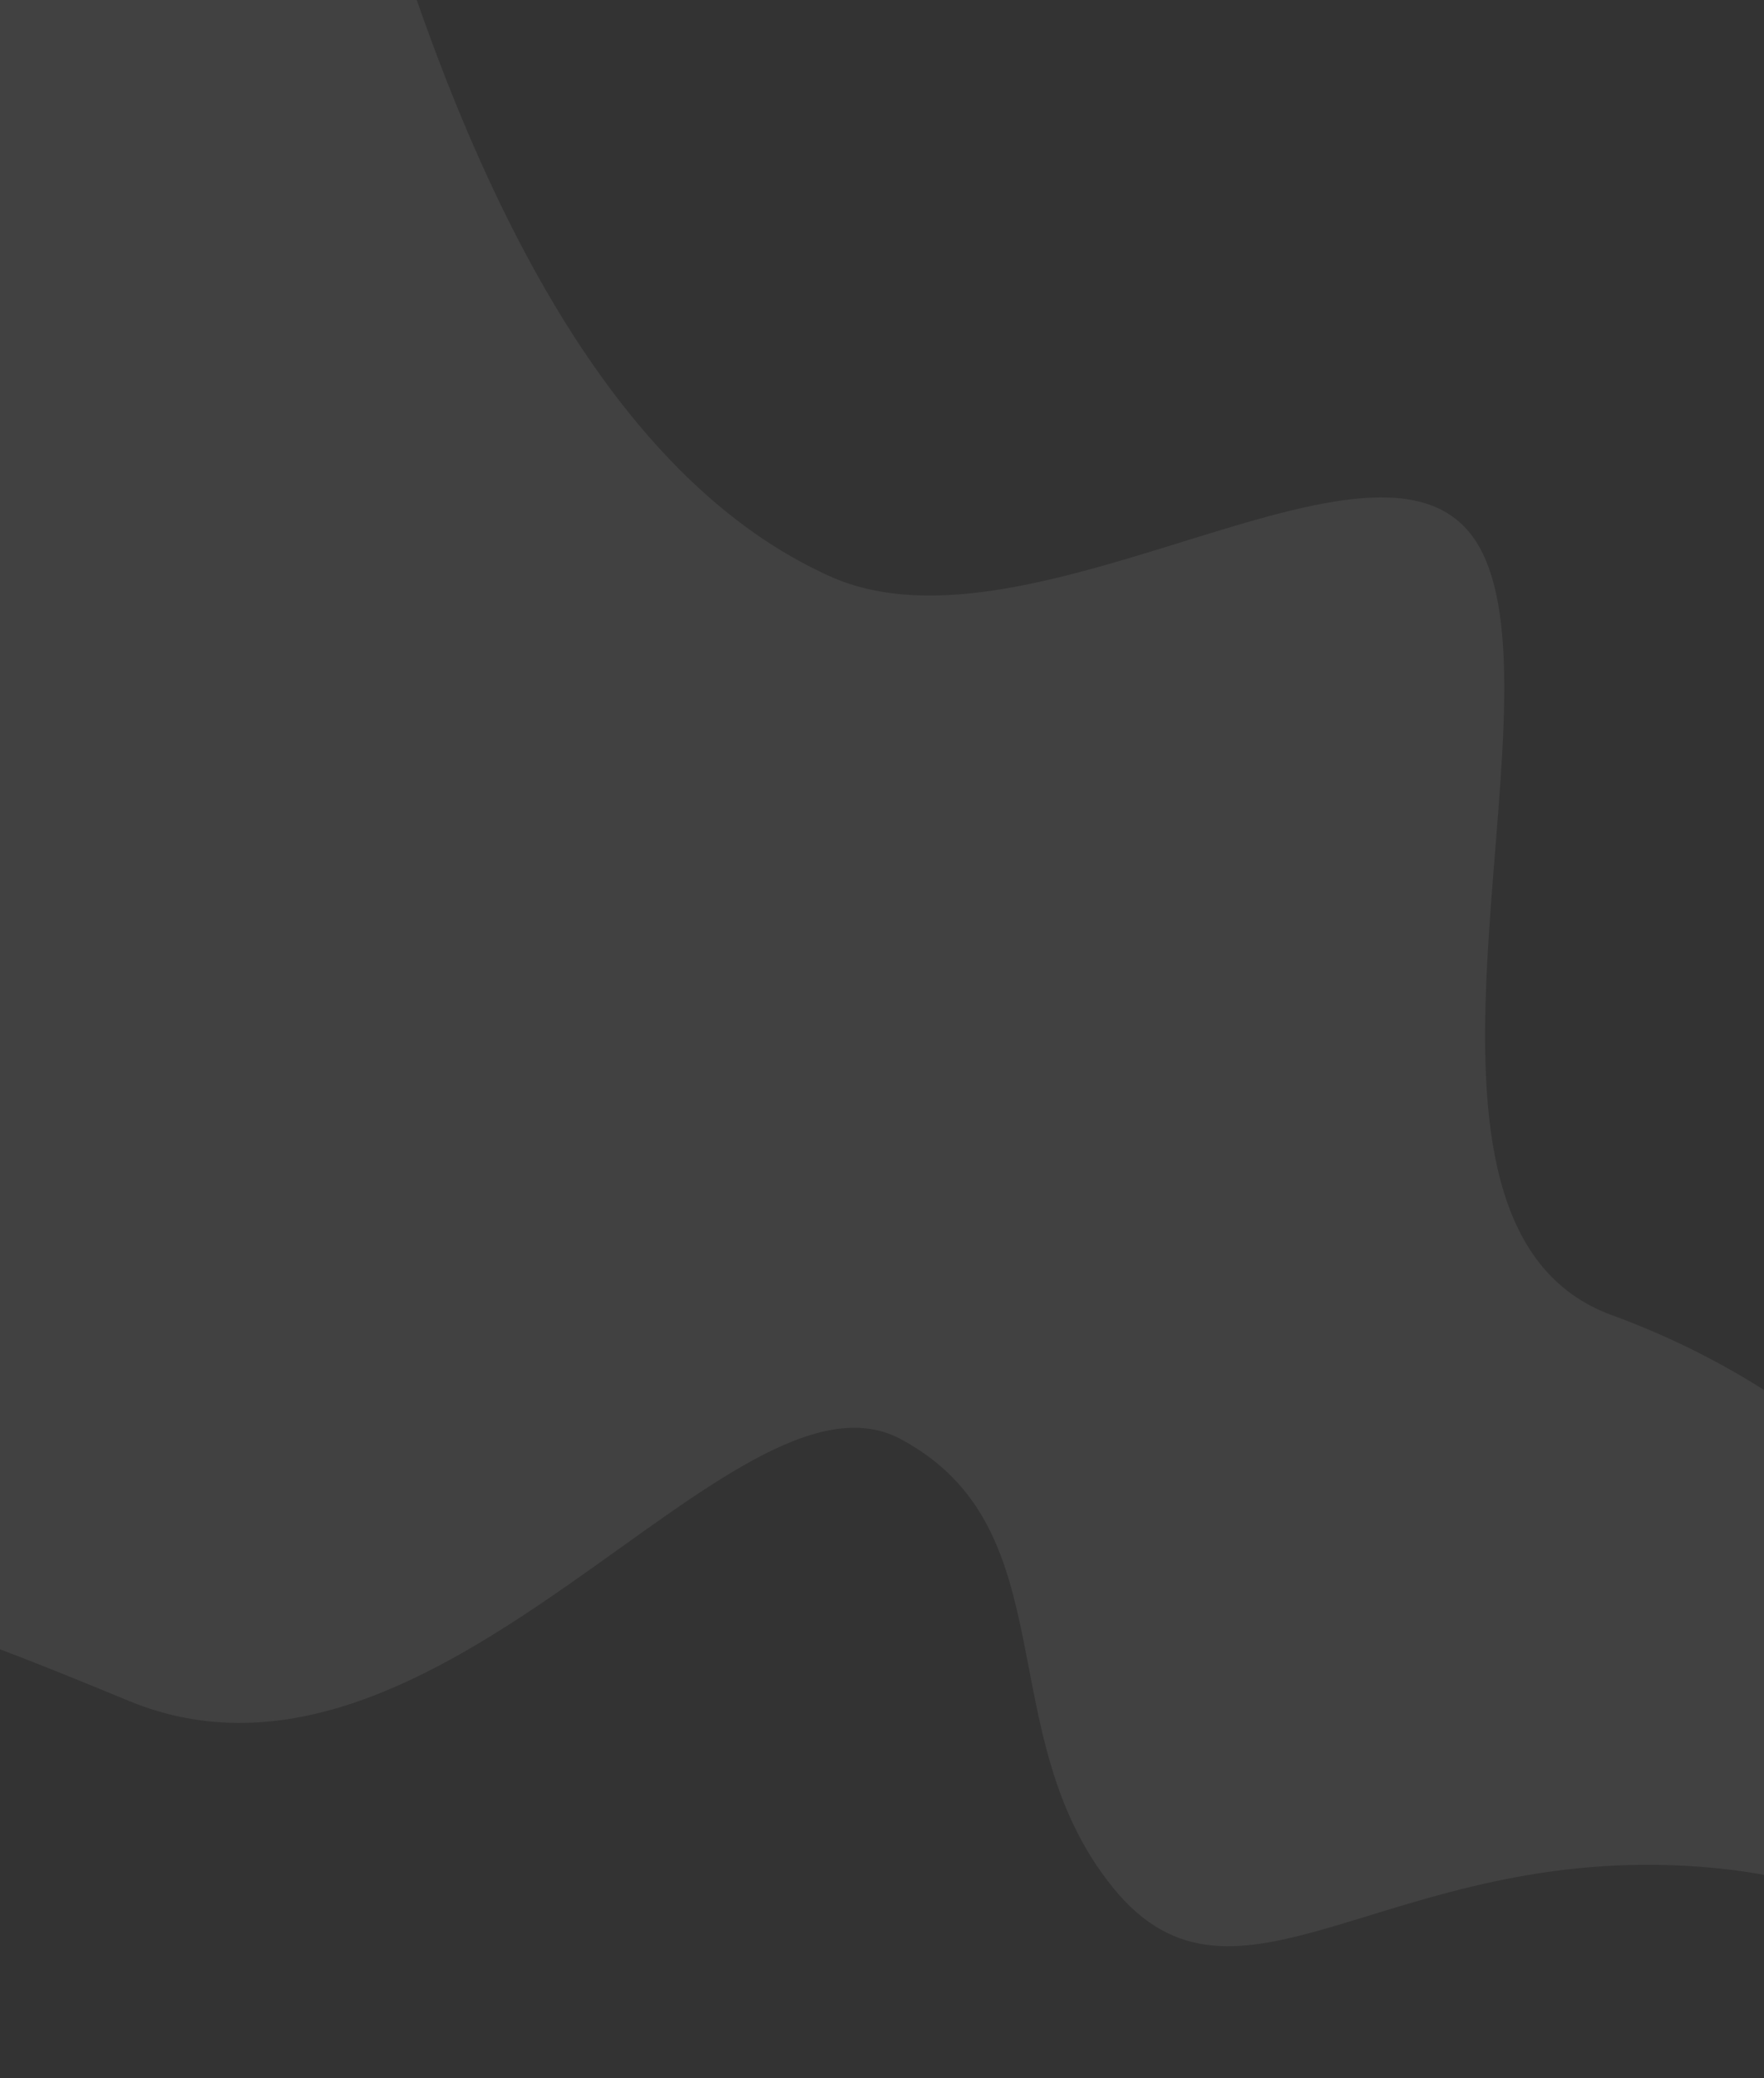 <svg width="292" height="344" viewBox="0 0 292 344" fill="none" xmlns="http://www.w3.org/2000/svg">
<rect x="0" y="0" width="292" height="344" fill="#333333" stroke="none"/>
<g clip-path="url(#clip0_4956_5580)">
<path opacity="0.07" d="M355.5 352.423C355.5 352.423 333.406 312.979 281.547 309.02C229.689 305.06 204.732 337.819 184.204 312.431C163.675 287.044 176.912 253.076 149.081 238.209C121.261 223.33 72.914 302.927 21.238 281.522C-30.437 260.116 -34.351 261.235 -91.801 265.73C-176.739 272.371 -226.127 240.172 -254.582 204.481C-275.942 177.679 -253.689 138.6 -221.001 145.469C-169.326 156.331 -104.524 153.604 -81.573 82.725C-63.137 25.789 -104.634 -65.697 -135.414 -121.959C-151.354 -151.089 -131.303 -186.597 -99.239 -185.992C-48.078 -185.034 21.226 -154.546 63.702 -16.131C80.083 37.233 103.18 79.964 137.361 95.39C171.542 110.816 230.679 63.853 245.091 90.929C259.502 118.016 226.41 202.929 266.806 217.694C307.213 232.458 335.865 264.852 350.876 308.118C365.886 351.385 355.5 352.435 355.5 352.435" fill="white"/>
</g>
<defs>
<clipPath id="clip0_4956_5580">
<rect width="292" height="344" fill="white"/>
</clipPath>
</defs>
</svg>
